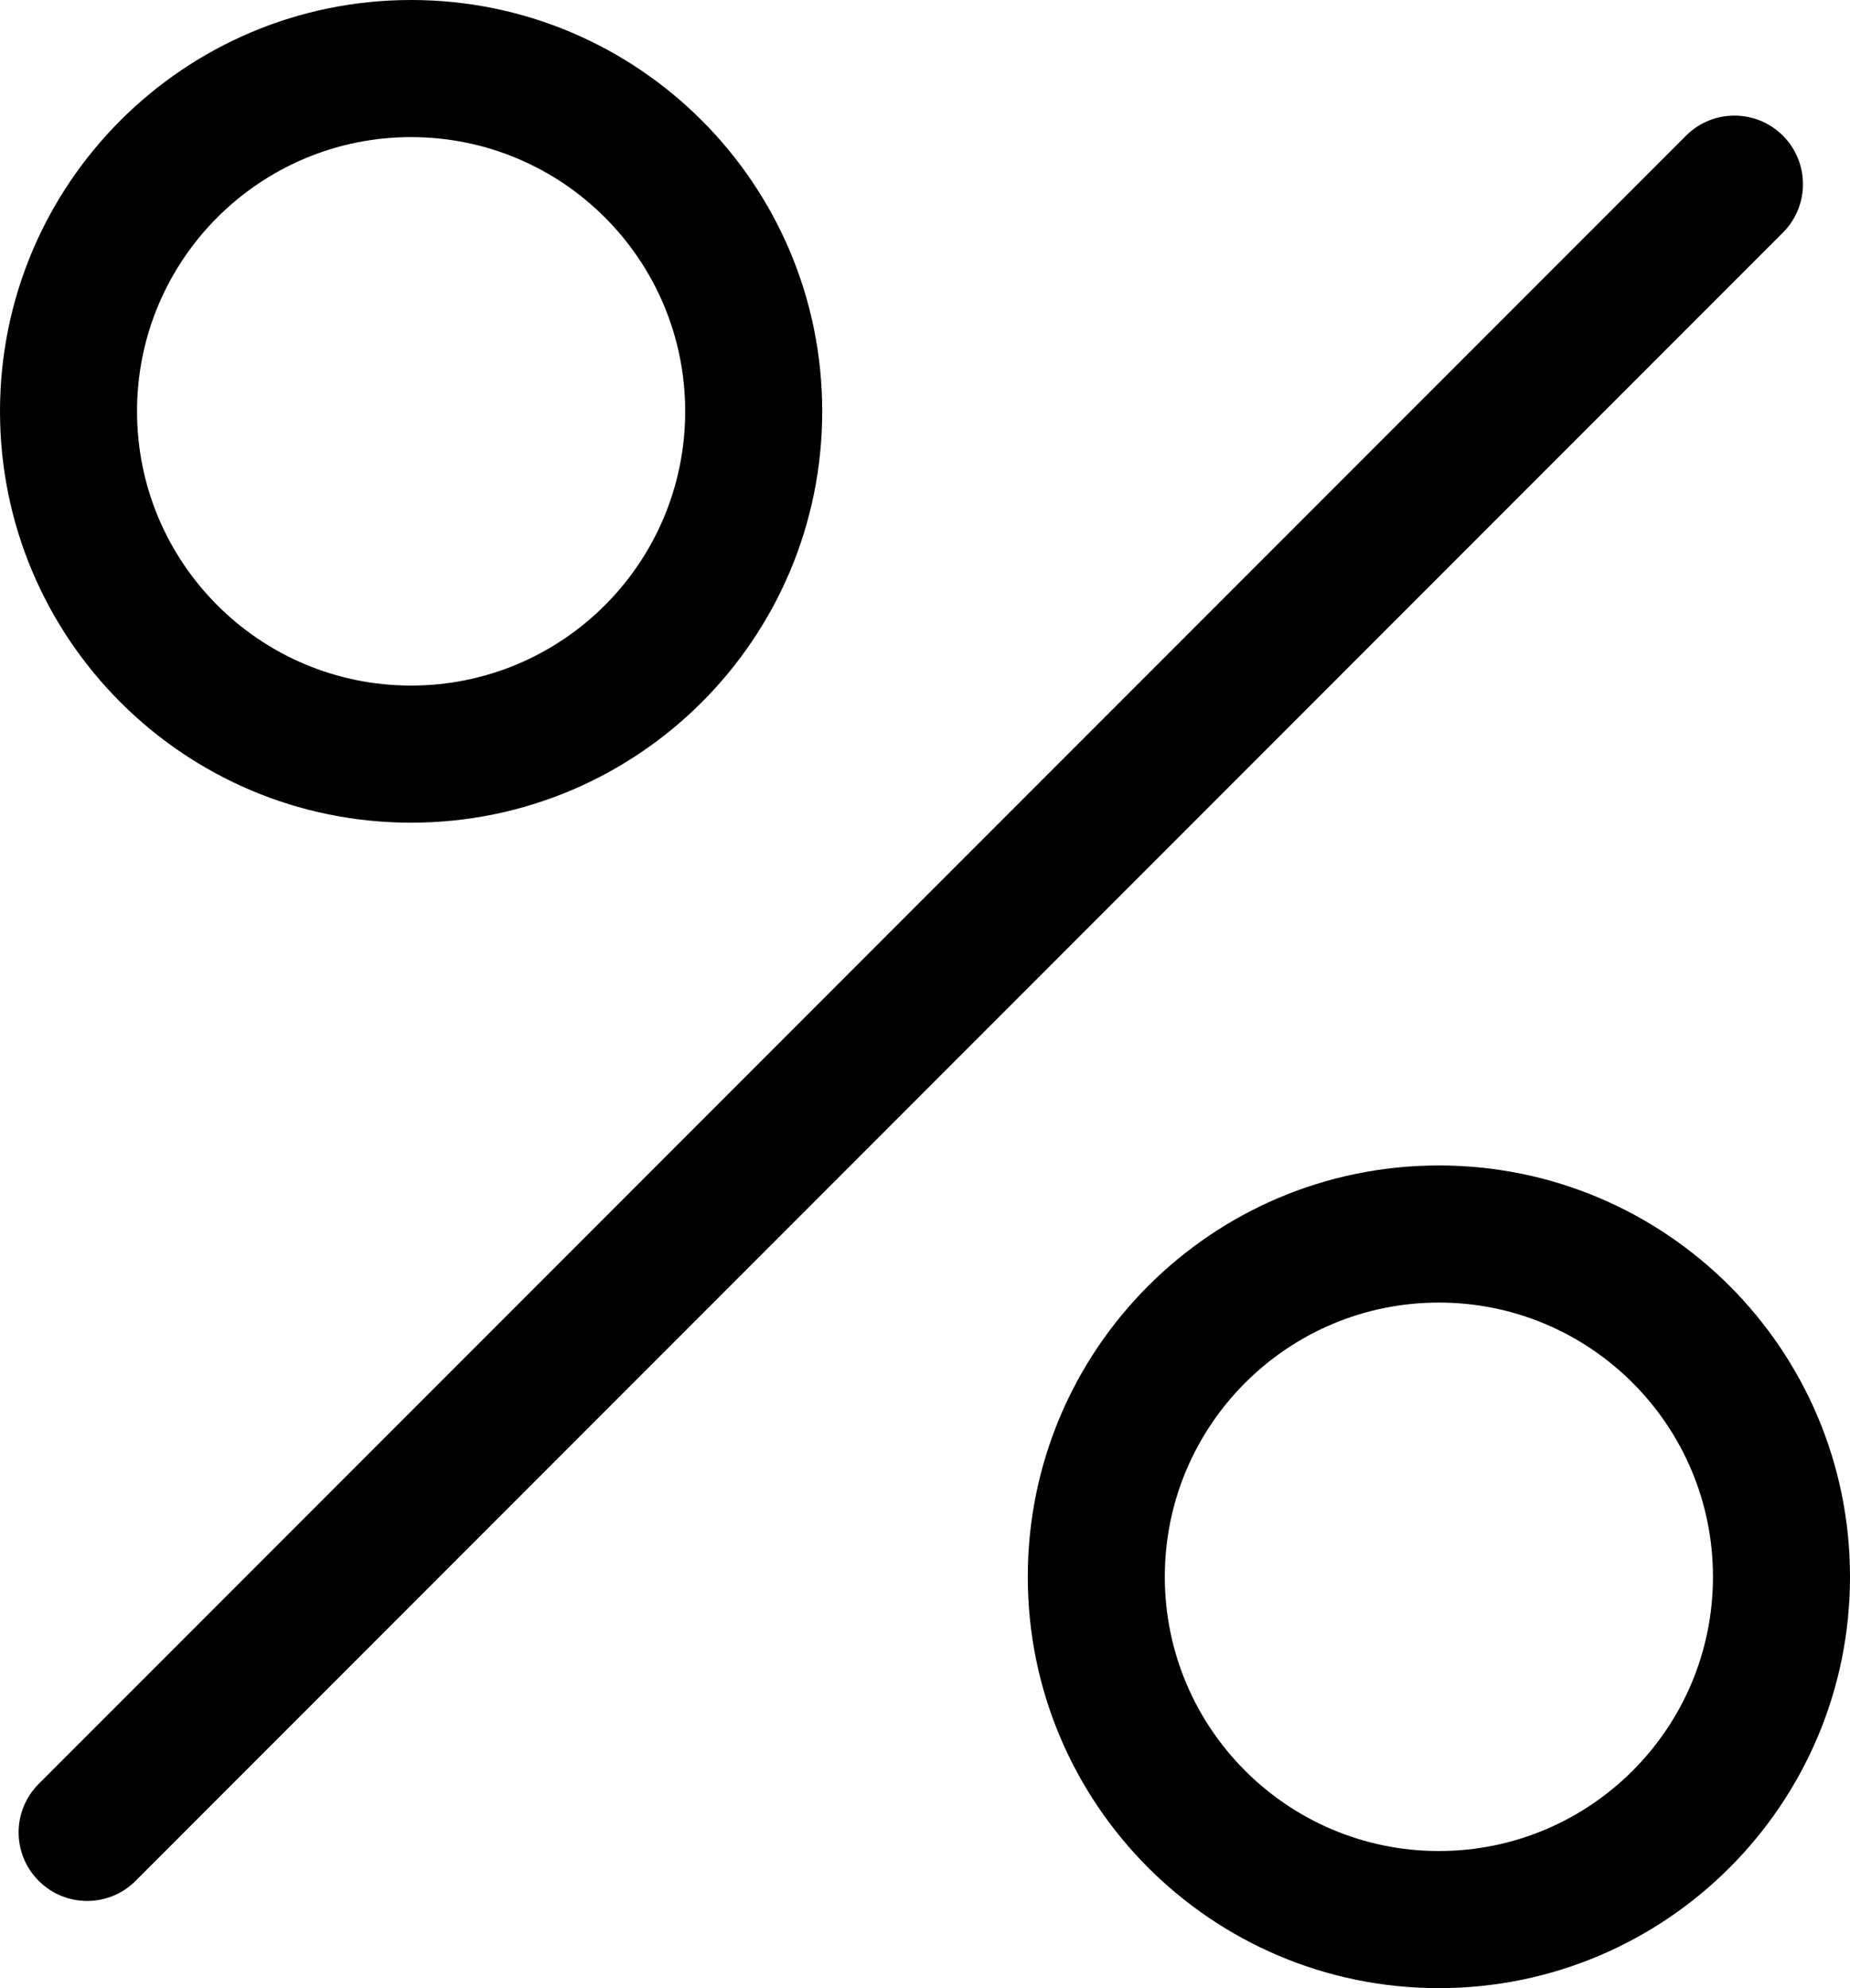 <?xml version="1.0" encoding="UTF-8"?>
<svg width="27px" height="29px" viewBox="0 0 27 29" version="1.1" xmlns="http://www.w3.org/2000/svg" xmlns:xlink="http://www.w3.org/1999/xlink">
    <!-- Generator: Sketch 59.1 (86144) - https://sketch.com -->
    <title>Combined Shape</title>
    <desc>Created with Sketch.</desc>
    <g id="Шапка,-список-акций" stroke="none" stroke-width="1" fill="none" fill-rule="evenodd">
        <g id="главная-copy-2" transform="translate(-147, -447)" fill="#000000">
            <g id="Group-2" transform="translate(145, 447)">
                <path d="M23,17 C26.314,17 29,19.686 29,23 C29,26.314 26.314,29 23,29 C19.686,29 17,26.314 17,23 C17,19.686 19.686,17 23,17 Z M28.021,1.979 C28.411,2.37 28.411,3.003 28.021,3.393 L3.979,27.435 C3.589,27.826 2.955,27.826 2.565,27.435 C2.174,27.045 2.174,26.411 2.565,26.021 L26.607,1.979 C26.997,1.589 27.63,1.589 28.021,1.979 Z M23,19 C20.791,19 19,20.791 19,23 C19,25.209 20.791,27 23,27 C25.209,27 27,25.209 27,23 C27,20.791 25.209,19 23,19 Z M8,0 C11.314,0 14,2.686 14,6 C14,9.314 11.314,12 8,12 C4.686,12 2,9.314 2,6 C2,2.686 4.686,0 8,0 Z M8,2 C5.791,2 4,3.791 4,6 C4,8.209 5.791,10 8,10 C10.209,10 12,8.209 12,6 C12,3.791 10.209,2 8,2 Z" id="Combined-Shape"></path>
            </g>
        </g>
    </g>
</svg>
